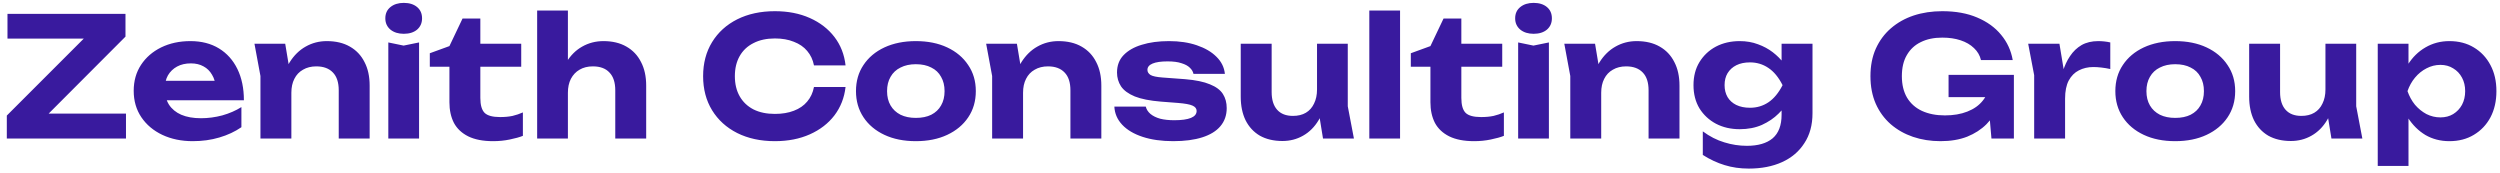 <svg width="361" height="25" viewBox="0 0 361 25" fill="none" xmlns="http://www.w3.org/2000/svg">
<path d="M0.984 20V16.688L13.152 4.52L16.368 5.576H1.08V2H18.12V5.288L5.952 17.48L3.192 16.4H18.192V20H0.984ZM27.827 20.384C26.195 20.384 24.731 20.08 23.435 19.472C22.155 18.864 21.147 18.016 20.411 16.928C19.675 15.84 19.307 14.568 19.307 13.112C19.307 11.688 19.659 10.44 20.363 9.368C21.067 8.296 22.035 7.456 23.267 6.848C24.515 6.24 25.923 5.936 27.491 5.936C29.091 5.936 30.467 6.288 31.619 6.992C32.771 7.696 33.659 8.688 34.283 9.968C34.907 11.248 35.219 12.752 35.219 14.48H22.883V11.672H32.771L31.163 12.68C31.115 11.928 30.931 11.296 30.611 10.784C30.307 10.256 29.899 9.856 29.387 9.584C28.875 9.296 28.267 9.152 27.563 9.152C26.795 9.152 26.131 9.304 25.571 9.608C25.011 9.912 24.571 10.336 24.251 10.88C23.947 11.424 23.795 12.056 23.795 12.776C23.795 13.688 23.995 14.464 24.395 15.104C24.811 15.744 25.403 16.232 26.171 16.568C26.955 16.904 27.907 17.072 29.027 17.072C30.051 17.072 31.075 16.936 32.099 16.664C33.123 16.376 34.043 15.976 34.859 15.464V18.368C33.931 19.008 32.867 19.504 31.667 19.856C30.483 20.208 29.203 20.384 27.827 20.384ZM36.745 6.32H41.185L42.073 11.648V20H37.609V10.976L36.745 6.32ZM47.185 5.936C48.497 5.936 49.609 6.2 50.521 6.728C51.449 7.256 52.153 8 52.633 8.96C53.129 9.904 53.377 11.04 53.377 12.368V20H48.913V13.04C48.913 11.904 48.633 11.048 48.073 10.472C47.513 9.88 46.713 9.584 45.673 9.584C44.937 9.584 44.297 9.744 43.753 10.064C43.209 10.368 42.793 10.808 42.505 11.384C42.217 11.944 42.073 12.616 42.073 13.4L40.657 12.656C40.833 11.2 41.225 9.976 41.833 8.984C42.457 7.992 43.225 7.24 44.137 6.728C45.065 6.2 46.081 5.936 47.185 5.936ZM56.073 6.128L58.281 6.584L60.513 6.128V20H56.073V6.128ZM58.305 4.88C57.521 4.88 56.881 4.68 56.385 4.28C55.889 3.864 55.641 3.32 55.641 2.648C55.641 1.96 55.889 1.416 56.385 1.016C56.881 0.616 57.521 0.416 58.305 0.416C59.105 0.416 59.745 0.616 60.225 1.016C60.705 1.416 60.945 1.96 60.945 2.648C60.945 3.32 60.705 3.864 60.225 4.28C59.745 4.68 59.105 4.88 58.305 4.88ZM62.065 9.632V7.688L64.897 6.656L66.793 2.672H69.361V6.32H75.265V9.632H69.361V14.144C69.361 15.168 69.569 15.888 69.985 16.304C70.401 16.704 71.145 16.904 72.217 16.904C72.889 16.904 73.489 16.848 74.017 16.736C74.545 16.608 75.041 16.44 75.505 16.232V19.616C75.025 19.808 74.393 19.984 73.609 20.144C72.841 20.304 72.041 20.384 71.209 20.384C69.753 20.384 68.553 20.152 67.609 19.688C66.681 19.224 65.993 18.576 65.545 17.744C65.113 16.896 64.897 15.904 64.897 14.768V9.632H62.065ZM77.565 1.52H82.005V20H77.565V1.52ZM87.141 5.936C88.437 5.936 89.541 6.2 90.453 6.728C91.381 7.256 92.085 8 92.565 8.96C93.061 9.904 93.309 11.04 93.309 12.368V20H88.845V13.04C88.845 11.904 88.565 11.048 88.005 10.472C87.461 9.88 86.661 9.584 85.605 9.584C84.869 9.584 84.229 9.744 83.685 10.064C83.157 10.368 82.741 10.808 82.437 11.384C82.149 11.944 82.005 12.616 82.005 13.4L80.589 12.656C80.781 11.2 81.181 9.976 81.789 8.984C82.397 7.992 83.157 7.24 84.069 6.728C84.997 6.2 86.021 5.936 87.141 5.936ZM122.098 12.56C121.922 14.112 121.386 15.48 120.49 16.664C119.594 17.832 118.41 18.744 116.938 19.4C115.466 20.056 113.786 20.384 111.898 20.384C109.834 20.384 108.018 19.992 106.45 19.208C104.898 18.424 103.69 17.328 102.826 15.92C101.962 14.512 101.53 12.872 101.53 11C101.53 9.128 101.962 7.488 102.826 6.08C103.69 4.672 104.898 3.576 106.45 2.792C108.018 2.008 109.834 1.616 111.898 1.616C113.786 1.616 115.466 1.944 116.938 2.6C118.41 3.256 119.594 4.168 120.49 5.336C121.386 6.504 121.922 7.872 122.098 9.44H117.538C117.378 8.624 117.05 7.928 116.554 7.352C116.074 6.776 115.434 6.336 114.634 6.032C113.85 5.712 112.938 5.552 111.898 5.552C110.698 5.552 109.666 5.776 108.802 6.224C107.938 6.656 107.274 7.28 106.81 8.096C106.346 8.912 106.114 9.88 106.114 11C106.114 12.12 106.346 13.088 106.81 13.904C107.274 14.72 107.938 15.352 108.802 15.8C109.666 16.232 110.698 16.448 111.898 16.448C112.938 16.448 113.85 16.296 114.634 15.992C115.434 15.688 116.074 15.248 116.554 14.672C117.05 14.096 117.378 13.392 117.538 12.56H122.098ZM132.244 20.384C130.516 20.384 129.004 20.08 127.708 19.472C126.412 18.864 125.404 18.016 124.684 16.928C123.964 15.84 123.604 14.584 123.604 13.16C123.604 11.72 123.964 10.464 124.684 9.392C125.404 8.304 126.412 7.456 127.708 6.848C129.02 6.24 130.532 5.936 132.244 5.936C133.972 5.936 135.484 6.24 136.78 6.848C138.076 7.456 139.084 8.304 139.804 9.392C140.54 10.464 140.908 11.72 140.908 13.16C140.908 14.6 140.54 15.864 139.804 16.952C139.084 18.024 138.076 18.864 136.78 19.472C135.484 20.08 133.972 20.384 132.244 20.384ZM132.244 17.024C133.124 17.024 133.868 16.872 134.476 16.568C135.1 16.248 135.572 15.8 135.892 15.224C136.228 14.648 136.396 13.96 136.396 13.16C136.396 12.36 136.228 11.672 135.892 11.096C135.572 10.504 135.1 10.056 134.476 9.752C133.868 9.432 133.124 9.272 132.244 9.272C131.396 9.272 130.66 9.432 130.036 9.752C129.412 10.056 128.932 10.504 128.596 11.096C128.26 11.672 128.092 12.36 128.092 13.16C128.092 13.96 128.26 14.648 128.596 15.224C128.932 15.8 129.412 16.248 130.036 16.568C130.66 16.872 131.396 17.024 132.244 17.024ZM142.401 6.32H146.841L147.729 11.648V20H143.265V10.976L142.401 6.32ZM152.841 5.936C154.153 5.936 155.265 6.2 156.177 6.728C157.105 7.256 157.809 8 158.289 8.96C158.785 9.904 159.033 11.04 159.033 12.368V20H154.569V13.04C154.569 11.904 154.289 11.048 153.729 10.472C153.169 9.88 152.369 9.584 151.329 9.584C150.593 9.584 149.953 9.744 149.409 10.064C148.865 10.368 148.449 10.808 148.161 11.384C147.873 11.944 147.729 12.616 147.729 13.4L146.313 12.656C146.489 11.2 146.881 9.976 147.489 8.984C148.113 7.992 148.881 7.24 149.793 6.728C150.721 6.2 151.737 5.936 152.841 5.936ZM177.137 15.608C177.137 16.632 176.833 17.504 176.225 18.224C175.633 18.928 174.761 19.464 173.609 19.832C172.457 20.2 171.057 20.384 169.409 20.384C167.729 20.384 166.257 20.176 164.993 19.76C163.729 19.344 162.745 18.76 162.041 18.008C161.337 17.256 160.961 16.384 160.913 15.392H165.449C165.545 15.792 165.769 16.144 166.121 16.448C166.489 16.752 166.961 16.984 167.537 17.144C168.113 17.288 168.793 17.36 169.577 17.36C170.633 17.36 171.433 17.248 171.977 17.024C172.521 16.8 172.793 16.464 172.793 16.016C172.793 15.68 172.593 15.424 172.193 15.248C171.809 15.072 171.113 14.944 170.105 14.864L167.609 14.672C166.041 14.544 164.793 14.296 163.865 13.928C162.937 13.544 162.273 13.056 161.873 12.464C161.489 11.872 161.297 11.208 161.297 10.472C161.297 9.464 161.609 8.632 162.233 7.976C162.873 7.304 163.753 6.8 164.873 6.464C165.993 6.112 167.305 5.936 168.809 5.936C170.313 5.936 171.649 6.136 172.817 6.536C174.001 6.936 174.945 7.488 175.649 8.192C176.369 8.896 176.777 9.72 176.873 10.664H172.337C172.273 10.344 172.097 10.048 171.809 9.776C171.537 9.504 171.137 9.288 170.609 9.128C170.097 8.952 169.425 8.864 168.593 8.864C167.649 8.864 166.929 8.968 166.433 9.176C165.937 9.384 165.689 9.688 165.689 10.088C165.689 10.392 165.841 10.64 166.145 10.832C166.449 11.008 167.025 11.128 167.873 11.192L171.113 11.432C172.649 11.56 173.849 11.808 174.713 12.176C175.593 12.528 176.217 12.992 176.585 13.568C176.953 14.144 177.137 14.824 177.137 15.608ZM185.186 20.36C183.922 20.36 182.834 20.104 181.922 19.592C181.026 19.064 180.338 18.32 179.858 17.36C179.394 16.4 179.162 15.264 179.162 13.952V6.32H183.626V13.304C183.626 14.408 183.89 15.256 184.418 15.848C184.946 16.44 185.706 16.736 186.698 16.736C187.434 16.736 188.058 16.584 188.57 16.28C189.082 15.976 189.474 15.536 189.746 14.96C190.034 14.384 190.178 13.704 190.178 12.92L191.57 13.664C191.41 15.104 191.026 16.328 190.418 17.336C189.826 18.328 189.074 19.08 188.162 19.592C187.266 20.104 186.274 20.36 185.186 20.36ZM191.042 20L190.178 14.672V6.32H194.618V15.344L195.506 20H191.042ZM197.729 1.52H202.169V20H197.729V1.52ZM203.722 9.632V7.688L206.554 6.656L208.45 2.672H211.018V6.32H216.922V9.632H211.018V14.144C211.018 15.168 211.226 15.888 211.642 16.304C212.058 16.704 212.802 16.904 213.874 16.904C214.546 16.904 215.146 16.848 215.674 16.736C216.202 16.608 216.698 16.44 217.162 16.232V19.616C216.682 19.808 216.05 19.984 215.266 20.144C214.498 20.304 213.698 20.384 212.866 20.384C211.41 20.384 210.21 20.152 209.266 19.688C208.338 19.224 207.65 18.576 207.202 17.744C206.77 16.896 206.554 15.904 206.554 14.768V9.632H203.722ZM219.221 6.128L221.429 6.584L223.661 6.128V20H219.221V6.128ZM221.453 4.88C220.669 4.88 220.029 4.68 219.533 4.28C219.037 3.864 218.789 3.32 218.789 2.648C218.789 1.96 219.037 1.416 219.533 1.016C220.029 0.616 220.669 0.416 221.453 0.416C222.253 0.416 222.893 0.616 223.373 1.016C223.853 1.416 224.093 1.96 224.093 2.648C224.093 3.32 223.853 3.864 223.373 4.28C222.893 4.68 222.253 4.88 221.453 4.88ZM225.886 6.32H230.326L231.214 11.648V20H226.75V10.976L225.886 6.32ZM236.326 5.936C237.638 5.936 238.75 6.2 239.662 6.728C240.59 7.256 241.294 8 241.774 8.96C242.27 9.904 242.518 11.04 242.518 12.368V20H238.054V13.04C238.054 11.904 237.774 11.048 237.214 10.472C236.654 9.88 235.854 9.584 234.814 9.584C234.078 9.584 233.438 9.744 232.894 10.064C232.35 10.368 231.934 10.808 231.646 11.384C231.358 11.944 231.214 12.616 231.214 13.4L229.798 12.656C229.974 11.2 230.366 9.976 230.974 8.984C231.598 7.992 232.366 7.24 233.278 6.728C234.206 6.2 235.222 5.936 236.326 5.936ZM257.261 16.568V14.24L257.405 13.688V10.52L257.261 10.016V6.32H261.725V16.352C261.725 18.048 261.333 19.488 260.549 20.672C259.781 21.872 258.709 22.784 257.333 23.408C255.957 24.032 254.357 24.344 252.533 24.344C251.269 24.344 250.101 24.176 249.029 23.84C247.973 23.52 246.925 23.032 245.885 22.376V18.968C246.877 19.704 247.909 20.232 248.981 20.552C250.053 20.888 251.141 21.056 252.245 21.056C253.861 21.056 255.101 20.696 255.965 19.976C256.829 19.24 257.261 18.104 257.261 16.568ZM251.213 18.656C249.933 18.656 248.789 18.392 247.781 17.864C246.789 17.336 245.997 16.6 245.405 15.656C244.829 14.696 244.541 13.576 244.541 12.296C244.541 11.016 244.829 9.904 245.405 8.96C245.997 8 246.789 7.256 247.781 6.728C248.789 6.2 249.933 5.936 251.213 5.936C252.173 5.936 253.053 6.088 253.853 6.392C254.653 6.68 255.365 7.064 255.989 7.544C256.613 8.024 257.141 8.552 257.573 9.128C258.005 9.688 258.333 10.256 258.557 10.832C258.781 11.392 258.893 11.896 258.893 12.344C258.893 12.936 258.717 13.6 258.365 14.336C258.013 15.056 257.501 15.744 256.829 16.4C256.173 17.056 255.373 17.6 254.429 18.032C253.485 18.448 252.413 18.656 251.213 18.656ZM252.701 15.56C253.693 15.56 254.581 15.296 255.365 14.768C256.149 14.24 256.829 13.416 257.405 12.296C256.829 11.16 256.141 10.328 255.341 9.8C254.557 9.272 253.677 9.008 252.701 9.008C251.933 9.008 251.277 9.144 250.733 9.416C250.189 9.688 249.765 10.072 249.461 10.568C249.173 11.048 249.029 11.624 249.029 12.296C249.029 12.952 249.173 13.528 249.461 14.024C249.749 14.504 250.165 14.88 250.709 15.152C251.269 15.424 251.933 15.56 252.701 15.56ZM289.221 12.2C289.189 13.288 288.973 14.328 288.573 15.32C288.173 16.296 287.597 17.168 286.845 17.936C286.093 18.688 285.165 19.288 284.061 19.736C282.957 20.168 281.669 20.384 280.197 20.384C278.789 20.384 277.469 20.176 276.237 19.76C275.021 19.344 273.949 18.736 273.021 17.936C272.093 17.12 271.373 16.136 270.861 14.984C270.349 13.816 270.093 12.488 270.093 11C270.093 9.512 270.349 8.192 270.861 7.04C271.389 5.872 272.117 4.888 273.045 4.088C273.989 3.272 275.085 2.656 276.333 2.24C277.597 1.824 278.973 1.616 280.461 1.616C282.397 1.616 284.077 1.92 285.501 2.528C286.941 3.136 288.093 3.968 288.957 5.024C289.837 6.08 290.397 7.296 290.637 8.672H286.053C285.893 8 285.557 7.424 285.045 6.944C284.533 6.448 283.885 6.072 283.101 5.816C282.333 5.56 281.453 5.432 280.461 5.432C279.261 5.432 278.229 5.648 277.365 6.08C276.501 6.496 275.829 7.12 275.349 7.952C274.869 8.768 274.629 9.784 274.629 11C274.629 12.216 274.877 13.248 275.373 14.096C275.885 14.944 276.605 15.584 277.533 16.016C278.477 16.448 279.581 16.664 280.845 16.664C282.077 16.664 283.157 16.48 284.085 16.112C285.029 15.744 285.773 15.216 286.317 14.528C286.877 13.84 287.197 13.016 287.277 12.056L289.221 12.2ZM281.373 14.024V10.808H290.805V20H287.565L286.941 12.8L287.853 14.024H281.373ZM292.87 6.32H297.382L298.198 11.24V20H293.734V10.856L292.87 6.32ZM304.726 6.128V9.968C304.294 9.872 303.862 9.8 303.43 9.752C303.014 9.704 302.63 9.68 302.278 9.68C301.51 9.68 300.814 9.84 300.19 10.16C299.582 10.464 299.094 10.952 298.726 11.624C298.374 12.296 298.198 13.168 298.198 14.24L297.31 13.136C297.422 12.16 297.606 11.24 297.862 10.376C298.118 9.512 298.47 8.752 298.918 8.096C299.366 7.424 299.918 6.896 300.574 6.512C301.246 6.128 302.054 5.936 302.998 5.936C303.27 5.936 303.558 5.952 303.862 5.984C304.166 6.016 304.454 6.064 304.726 6.128ZM314.096 20.384C312.368 20.384 310.856 20.08 309.56 19.472C308.264 18.864 307.256 18.016 306.536 16.928C305.816 15.84 305.456 14.584 305.456 13.16C305.456 11.72 305.816 10.464 306.536 9.392C307.256 8.304 308.264 7.456 309.56 6.848C310.872 6.24 312.384 5.936 314.096 5.936C315.824 5.936 317.336 6.24 318.632 6.848C319.928 7.456 320.936 8.304 321.656 9.392C322.392 10.464 322.76 11.72 322.76 13.16C322.76 14.6 322.392 15.864 321.656 16.952C320.936 18.024 319.928 18.864 318.632 19.472C317.336 20.08 315.824 20.384 314.096 20.384ZM314.096 17.024C314.976 17.024 315.72 16.872 316.328 16.568C316.952 16.248 317.424 15.8 317.744 15.224C318.08 14.648 318.247 13.96 318.247 13.16C318.247 12.36 318.08 11.672 317.744 11.096C317.424 10.504 316.952 10.056 316.328 9.752C315.72 9.432 314.976 9.272 314.096 9.272C313.248 9.272 312.512 9.432 311.888 9.752C311.264 10.056 310.784 10.504 310.448 11.096C310.112 11.672 309.944 12.36 309.944 13.16C309.944 13.96 310.112 14.648 310.448 15.224C310.784 15.8 311.264 16.248 311.888 16.568C312.512 16.872 313.248 17.024 314.096 17.024ZM330.803 20.36C329.539 20.36 328.451 20.104 327.539 19.592C326.643 19.064 325.955 18.32 325.475 17.36C325.011 16.4 324.779 15.264 324.779 13.952V6.32H329.243V13.304C329.243 14.408 329.507 15.256 330.035 15.848C330.563 16.44 331.323 16.736 332.315 16.736C333.051 16.736 333.675 16.584 334.187 16.28C334.699 15.976 335.091 15.536 335.363 14.96C335.651 14.384 335.795 13.704 335.795 12.92L337.187 13.664C337.027 15.104 336.643 16.328 336.035 17.336C335.443 18.328 334.691 19.08 333.779 19.592C332.883 20.104 331.891 20.36 330.803 20.36ZM336.659 20L335.795 14.672V6.32H340.235V15.344L341.123 20H336.659ZM343.346 6.32H347.786V10.448L347.618 11.024V14.576L347.786 15.632V23.96H343.346V6.32ZM346.322 13.16C346.562 11.688 347.018 10.416 347.69 9.344C348.362 8.272 349.21 7.44 350.234 6.848C351.274 6.24 352.426 5.936 353.69 5.936C355.034 5.936 356.21 6.24 357.218 6.848C358.242 7.456 359.042 8.304 359.618 9.392C360.194 10.464 360.482 11.72 360.482 13.16C360.482 14.6 360.194 15.864 359.618 16.952C359.042 18.024 358.242 18.864 357.218 19.472C356.21 20.08 355.034 20.384 353.69 20.384C352.41 20.384 351.258 20.088 350.234 19.496C349.226 18.888 348.378 18.048 347.69 16.976C347.018 15.888 346.562 14.616 346.322 13.16ZM355.97 13.16C355.97 12.424 355.818 11.776 355.514 11.216C355.21 10.64 354.786 10.192 354.242 9.872C353.714 9.536 353.098 9.368 352.394 9.368C351.69 9.368 351.018 9.536 350.378 9.872C349.754 10.192 349.202 10.64 348.722 11.216C348.258 11.776 347.898 12.424 347.642 13.16C347.898 13.896 348.258 14.552 348.722 15.128C349.202 15.688 349.754 16.136 350.378 16.472C351.018 16.792 351.69 16.952 352.394 16.952C353.098 16.952 353.714 16.792 354.242 16.472C354.786 16.136 355.21 15.688 355.514 15.128C355.818 14.552 355.97 13.896 355.97 13.16Z" fill="#391A9E"/>
</svg>
